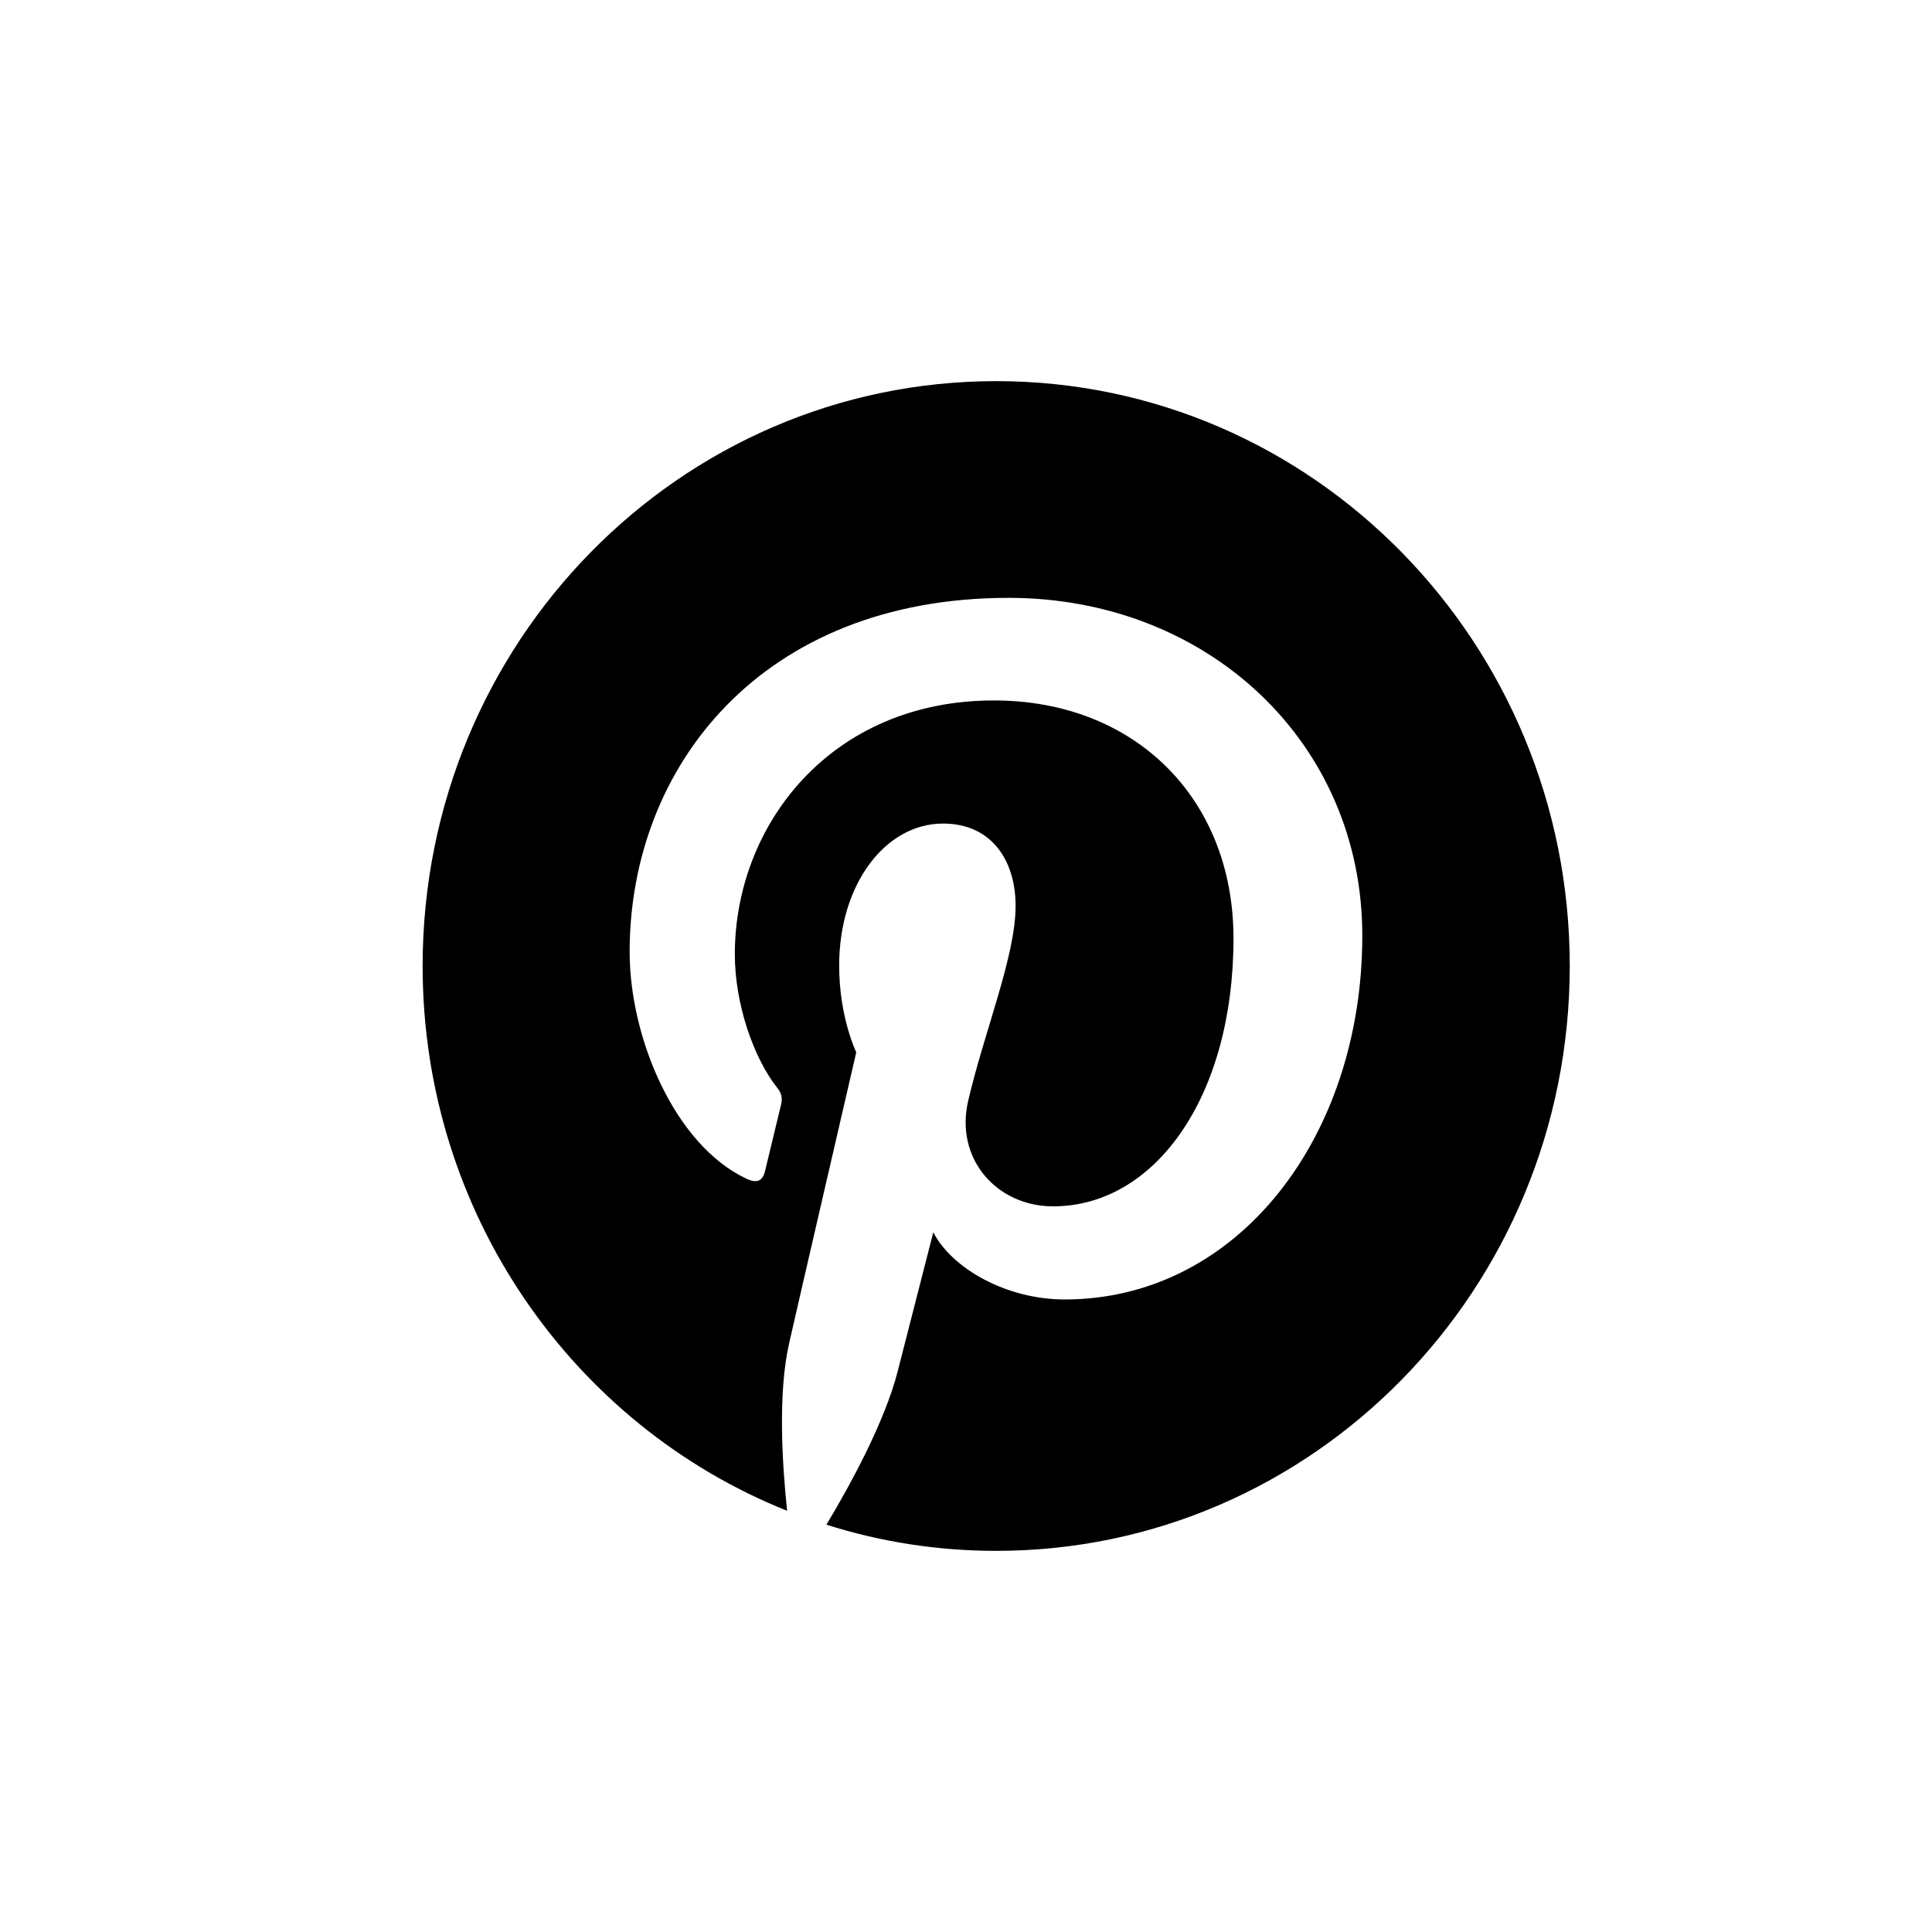 <svg width="40" height="40" viewBox="0 0 40 40" fill="none" xmlns="http://www.w3.org/2000/svg">
<g clip-path="url(#clip0_1213_2069)">
<path d="M32.5 20C32.5 26.689 27.185 32.109 20.625 32.109C19.399 32.109 18.221 31.919 17.11 31.567C17.594 30.762 18.317 29.443 18.585 28.394C18.729 27.827 19.323 25.513 19.323 25.513C19.71 26.265 20.84 26.904 22.042 26.904C25.624 26.904 28.205 23.545 28.205 19.37C28.205 15.371 25.002 12.378 20.884 12.378C15.76 12.378 13.036 15.884 13.036 19.707C13.036 21.484 13.964 23.696 15.444 24.399C15.669 24.507 15.789 24.458 15.841 24.238C15.88 24.072 16.081 23.247 16.172 22.866C16.201 22.744 16.186 22.637 16.09 22.52C15.607 21.909 15.214 20.796 15.214 19.756C15.214 17.085 17.197 14.502 20.577 14.502C23.493 14.502 25.538 16.528 25.538 19.429C25.538 22.705 23.915 24.976 21.803 24.976C20.639 24.976 19.763 23.994 20.046 22.788C20.381 21.348 21.027 19.795 21.027 18.755C21.027 17.827 20.539 17.051 19.524 17.051C18.331 17.051 17.374 18.306 17.374 19.99C17.374 21.064 17.728 21.787 17.728 21.787C17.728 21.787 16.555 26.855 16.34 27.803C16.1 28.848 16.196 30.322 16.296 31.279C11.882 29.517 8.75 25.132 8.75 20C8.75 13.31 14.065 7.891 20.625 7.891C27.185 7.891 32.5 13.31 32.5 20Z" fill="black"/>
</g>
<defs>
<clipPath id="clip0_1213_2069">
<rect width="23.75" height="25" fill="white" transform="translate(8.75 7.5)"/>
</clipPath>
</defs>
</svg>
